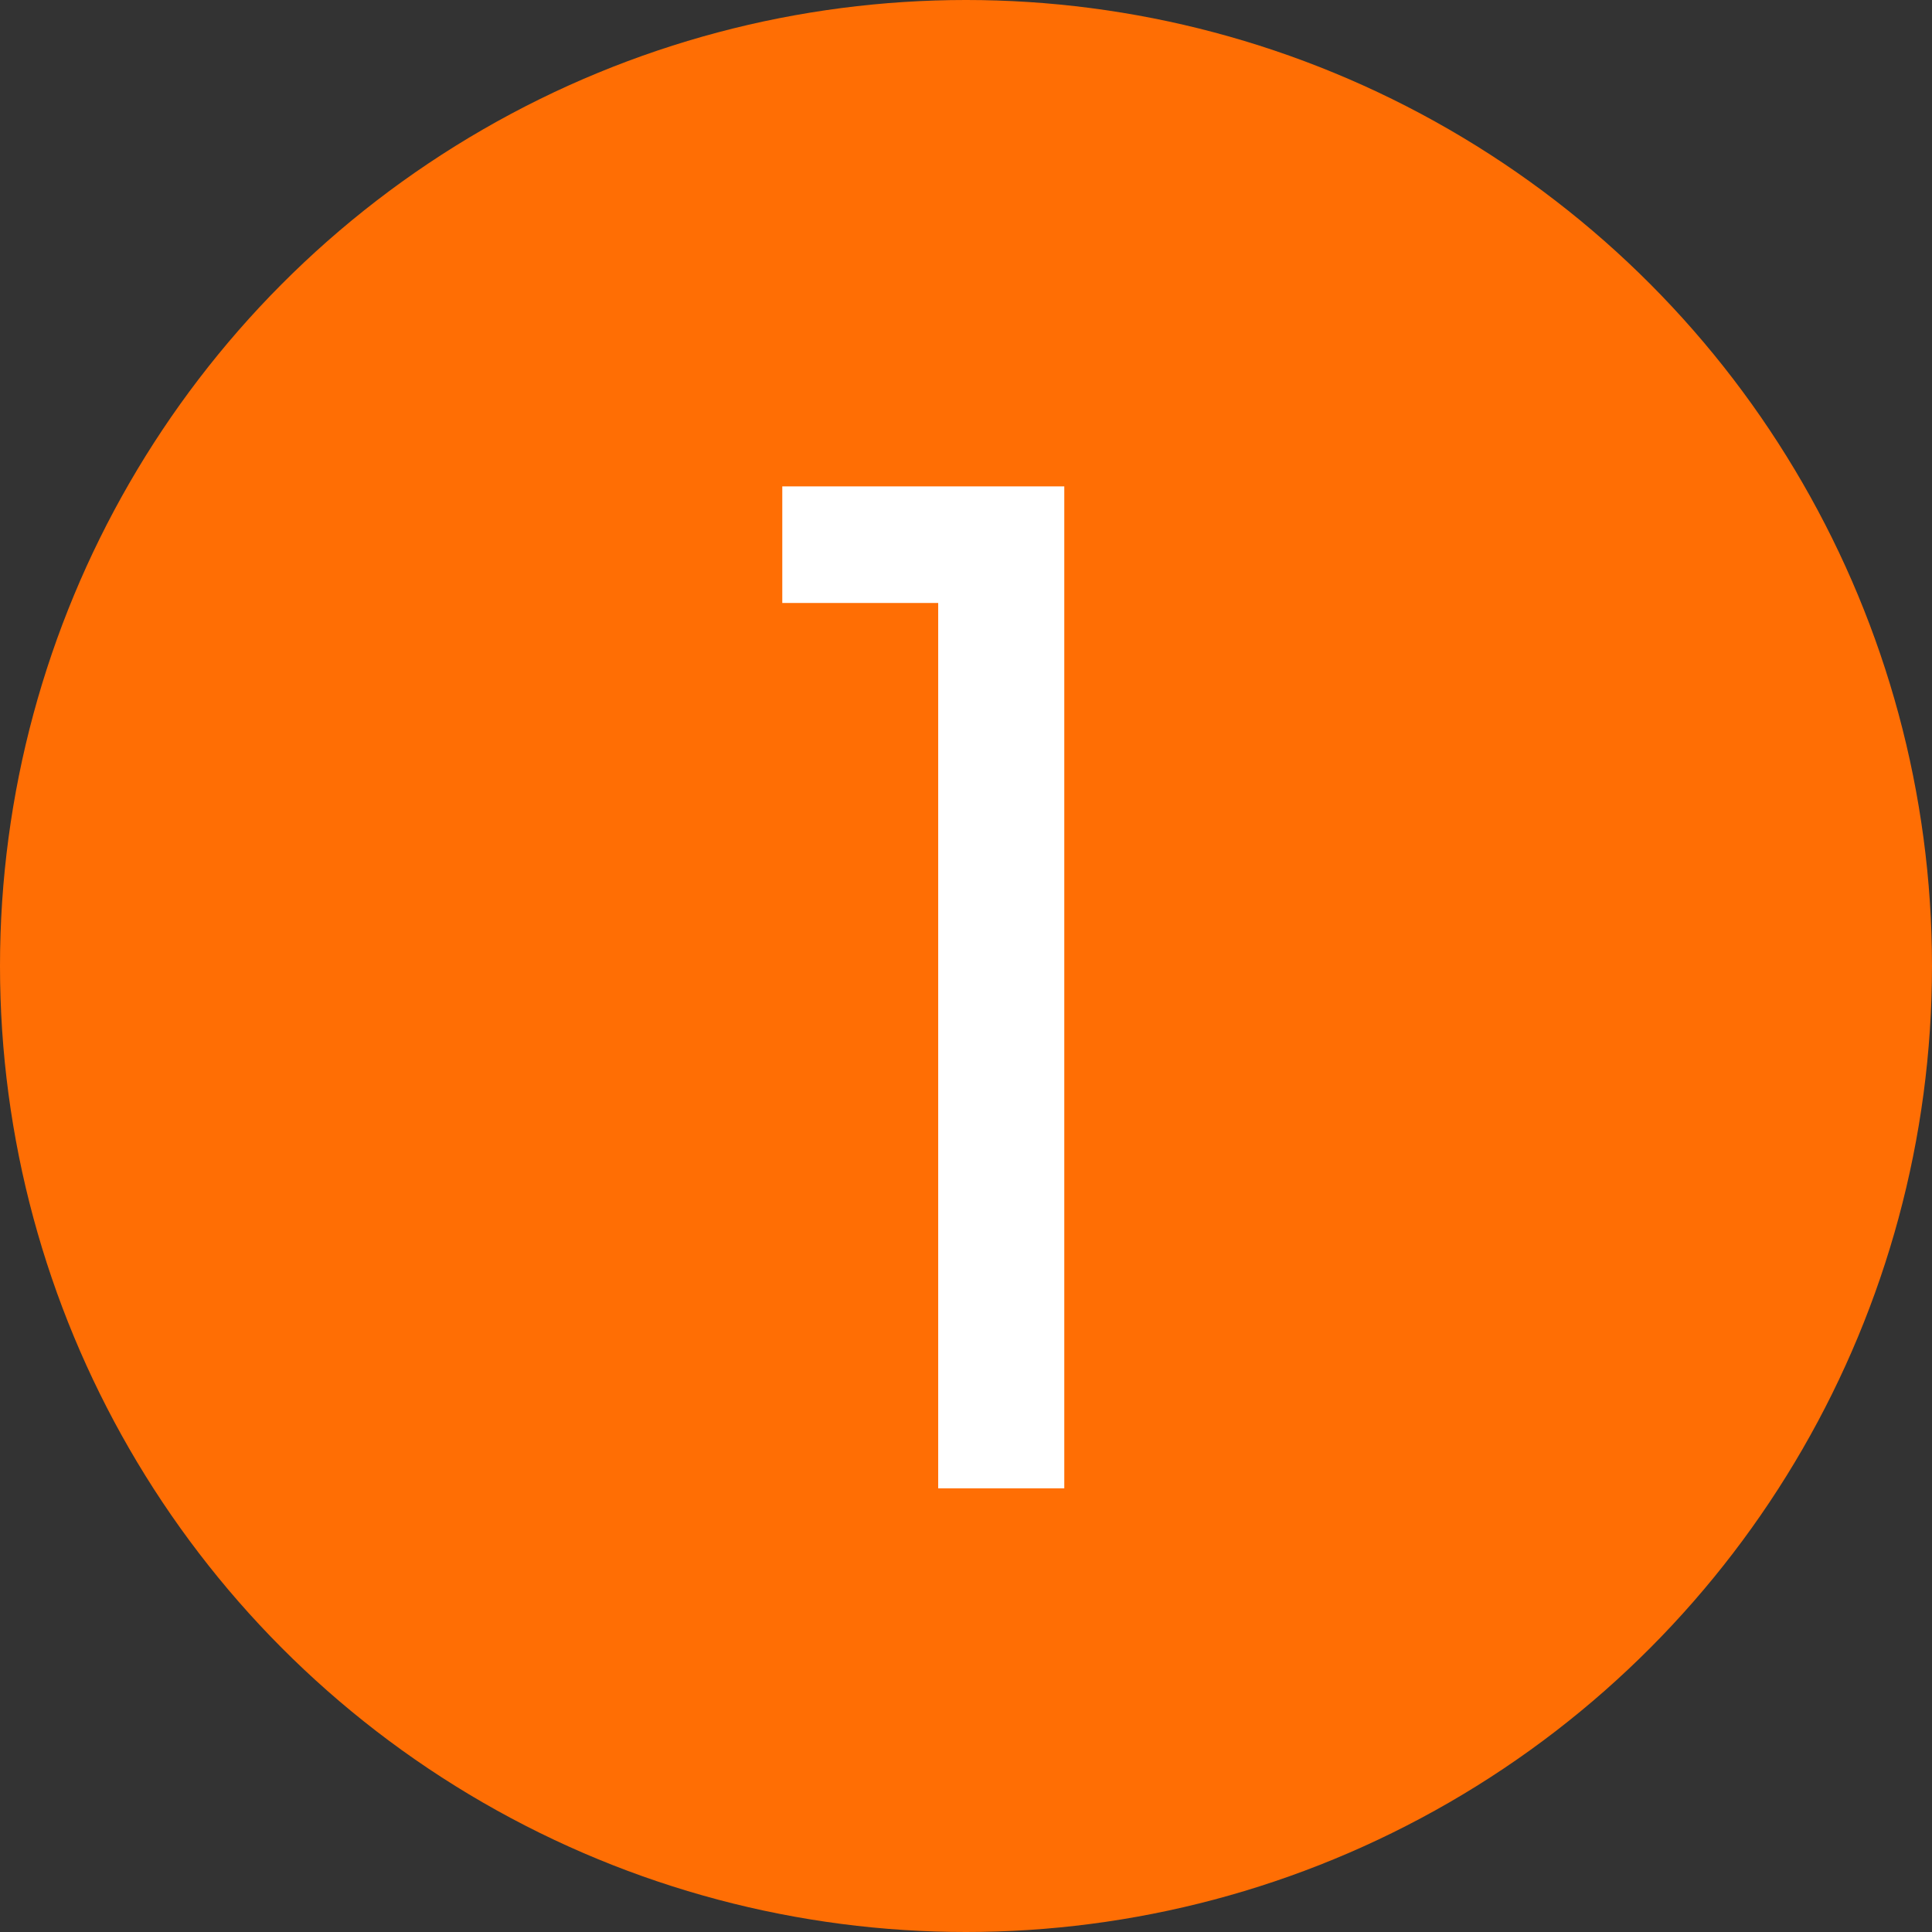 <?xml version="1.0" encoding="UTF-8"?> <svg xmlns="http://www.w3.org/2000/svg" width="100" height="100" viewBox="0 0 100 100" fill="none"><rect x="0" y="0" width="100" height="100" fill="#333333" stroke="none"/><circle cx="50" cy="50" r="50" fill="#FF6E04"></circle><path d="M48.561 31.21H40.491V25.175H55.087V77.035H48.561V31.21Z" fill="white"></path></svg> 